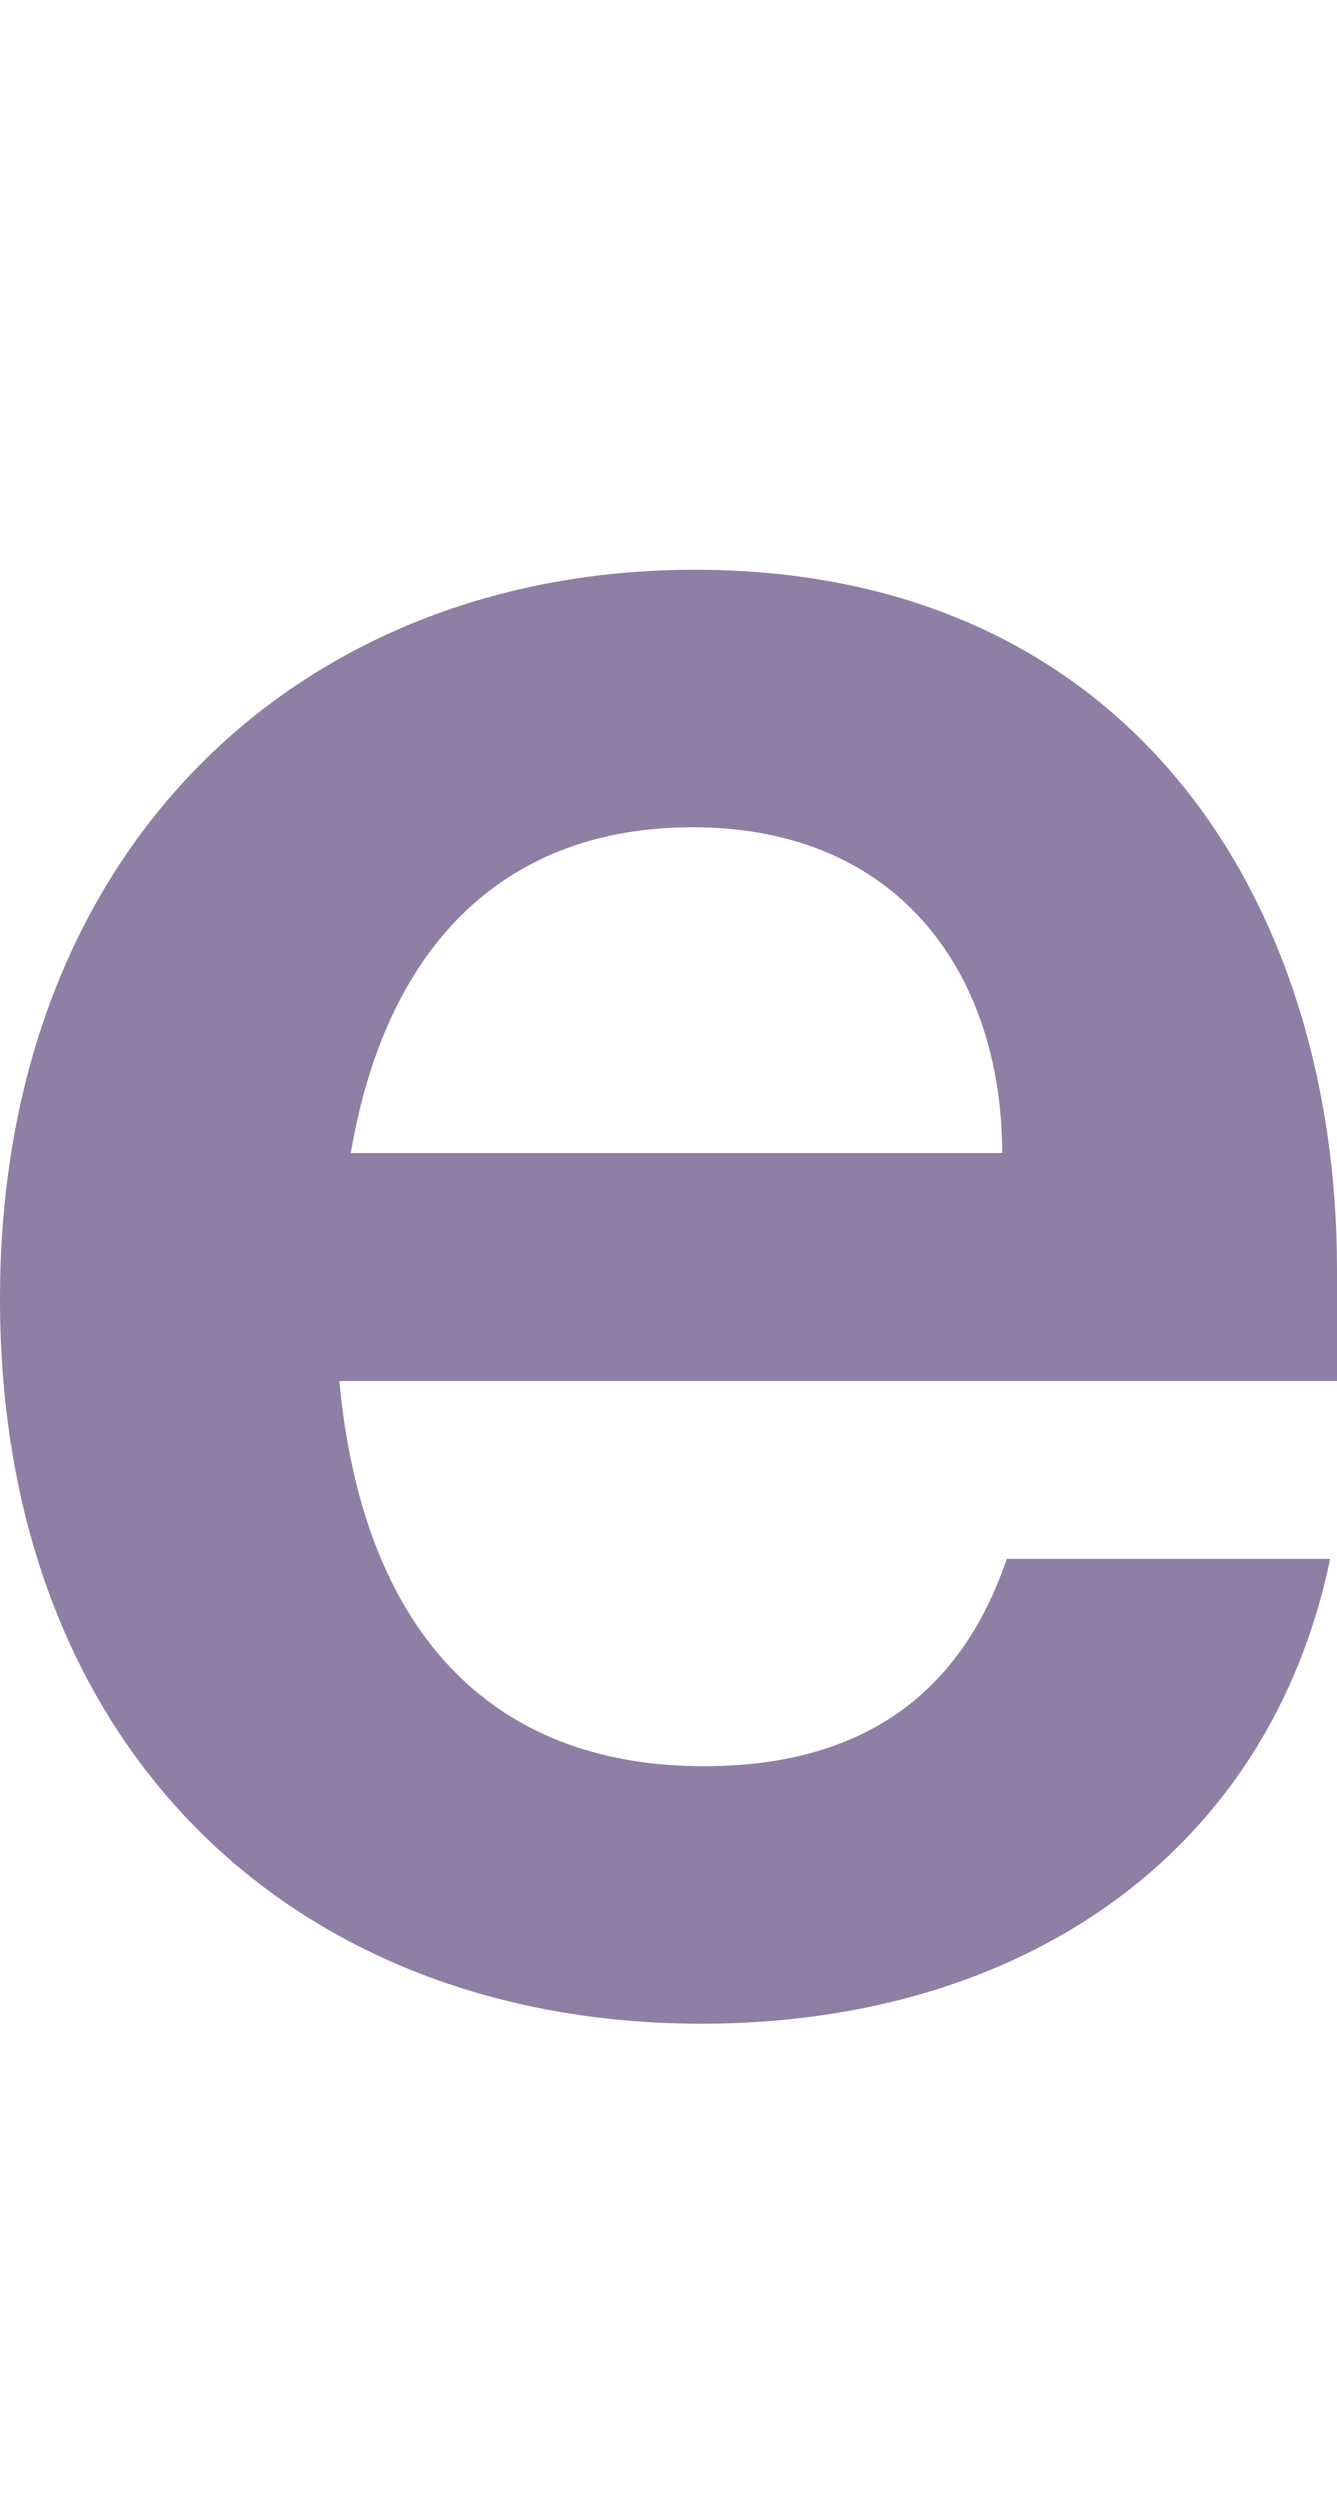 <?xml version="1.0" encoding="utf-8"?>
<!-- Generator: Adobe Illustrator 28.1.0, SVG Export Plug-In . SVG Version: 6.00 Build 0)  -->
<svg version="1.1" xmlns="http://www.w3.org/2000/svg" xmlns:xlink="http://www.w3.org/1999/xlink" x="0px" y="0px"
	 viewBox="0 0 58.7 109.7" style="enable-background:new 0 0 58.7 109.7;" xml:space="preserve">
<style type="text/css">
	.st0{display:none;}
	.st1{display:inline;fill:#88C12D;}
	.st2{display:inline;fill:#8F7FA4;}
	.st3{fill:#8F7FA4;}
</style>
<g id="レイヤー_2" class="st0">
	<rect x="24.3" class="st1" width="10" height="109.7"/>
</g>
<g id="レイヤー_1" class="st0">
	<path class="st2" d="M9.2,61.2c1.1,11.6,11.2,15.6,21.8,15.6c10.2,0,18.1-4.6,18.1-13.2c0-6.2-3.7-9.7-14-11.6l-15.7-2.9
		C6.8,46.8-3.4,40.8-3.4,25.8C-3.4,10.6,10.1,0,28.8,0c20.4,0,32.6,8.9,34.3,25h-15c-1.1-8.4-8.5-13.1-19.2-13.1
		c-10.3,0-16.8,5.4-16.8,13c0,7.1,4.4,9.4,13.7,11.2l16.6,3.2c14,2.6,22.4,9.6,22.4,23.4c0,15.6-14.3,25.9-33.2,25.9
		C11.2,88.6-4.6,80-6.1,61.2H9.2z"/>
</g>
<g id="レイヤー_3" class="st0">
	<path class="st2" d="M13.9,109.7H-1.4V27.4h15.1v10.1c2.9-6.1,10.1-11.5,19.6-11.5c16,0,26.9,13.1,26.9,31.9
		c0,19-10.9,31.9-26.9,31.9c-9.2,0-16.2-5-19.3-11.2V109.7z M13.6,58.9c0,11.9,5.6,19.6,15.4,19.6c10,0,15.7-8,15.7-20.6
		c0-12.5-5.8-20.6-15.7-20.6c-9.7,0-15.4,7.7-15.4,19.6V58.9z"/>
</g>
<g id="レイヤー_4">
	<path class="st3" d="M30.8,88.8C13.1,88.8,0,76.9,0,57s13.3-32,30.5-32c19.1,0,28.2,14.5,28.2,30.7v4.9H14.9
		c1,10.8,6.5,16.9,16,16.9c7,0,11.3-3.2,13.3-9.1h14.2C55.7,81.4,44.8,88.8,30.8,88.8z M15.4,50.6H44c0-7.6-4.3-14.3-13.6-14.3
		C22.4,36.3,17,41.2,15.4,50.6z"/>
</g>
</svg>
